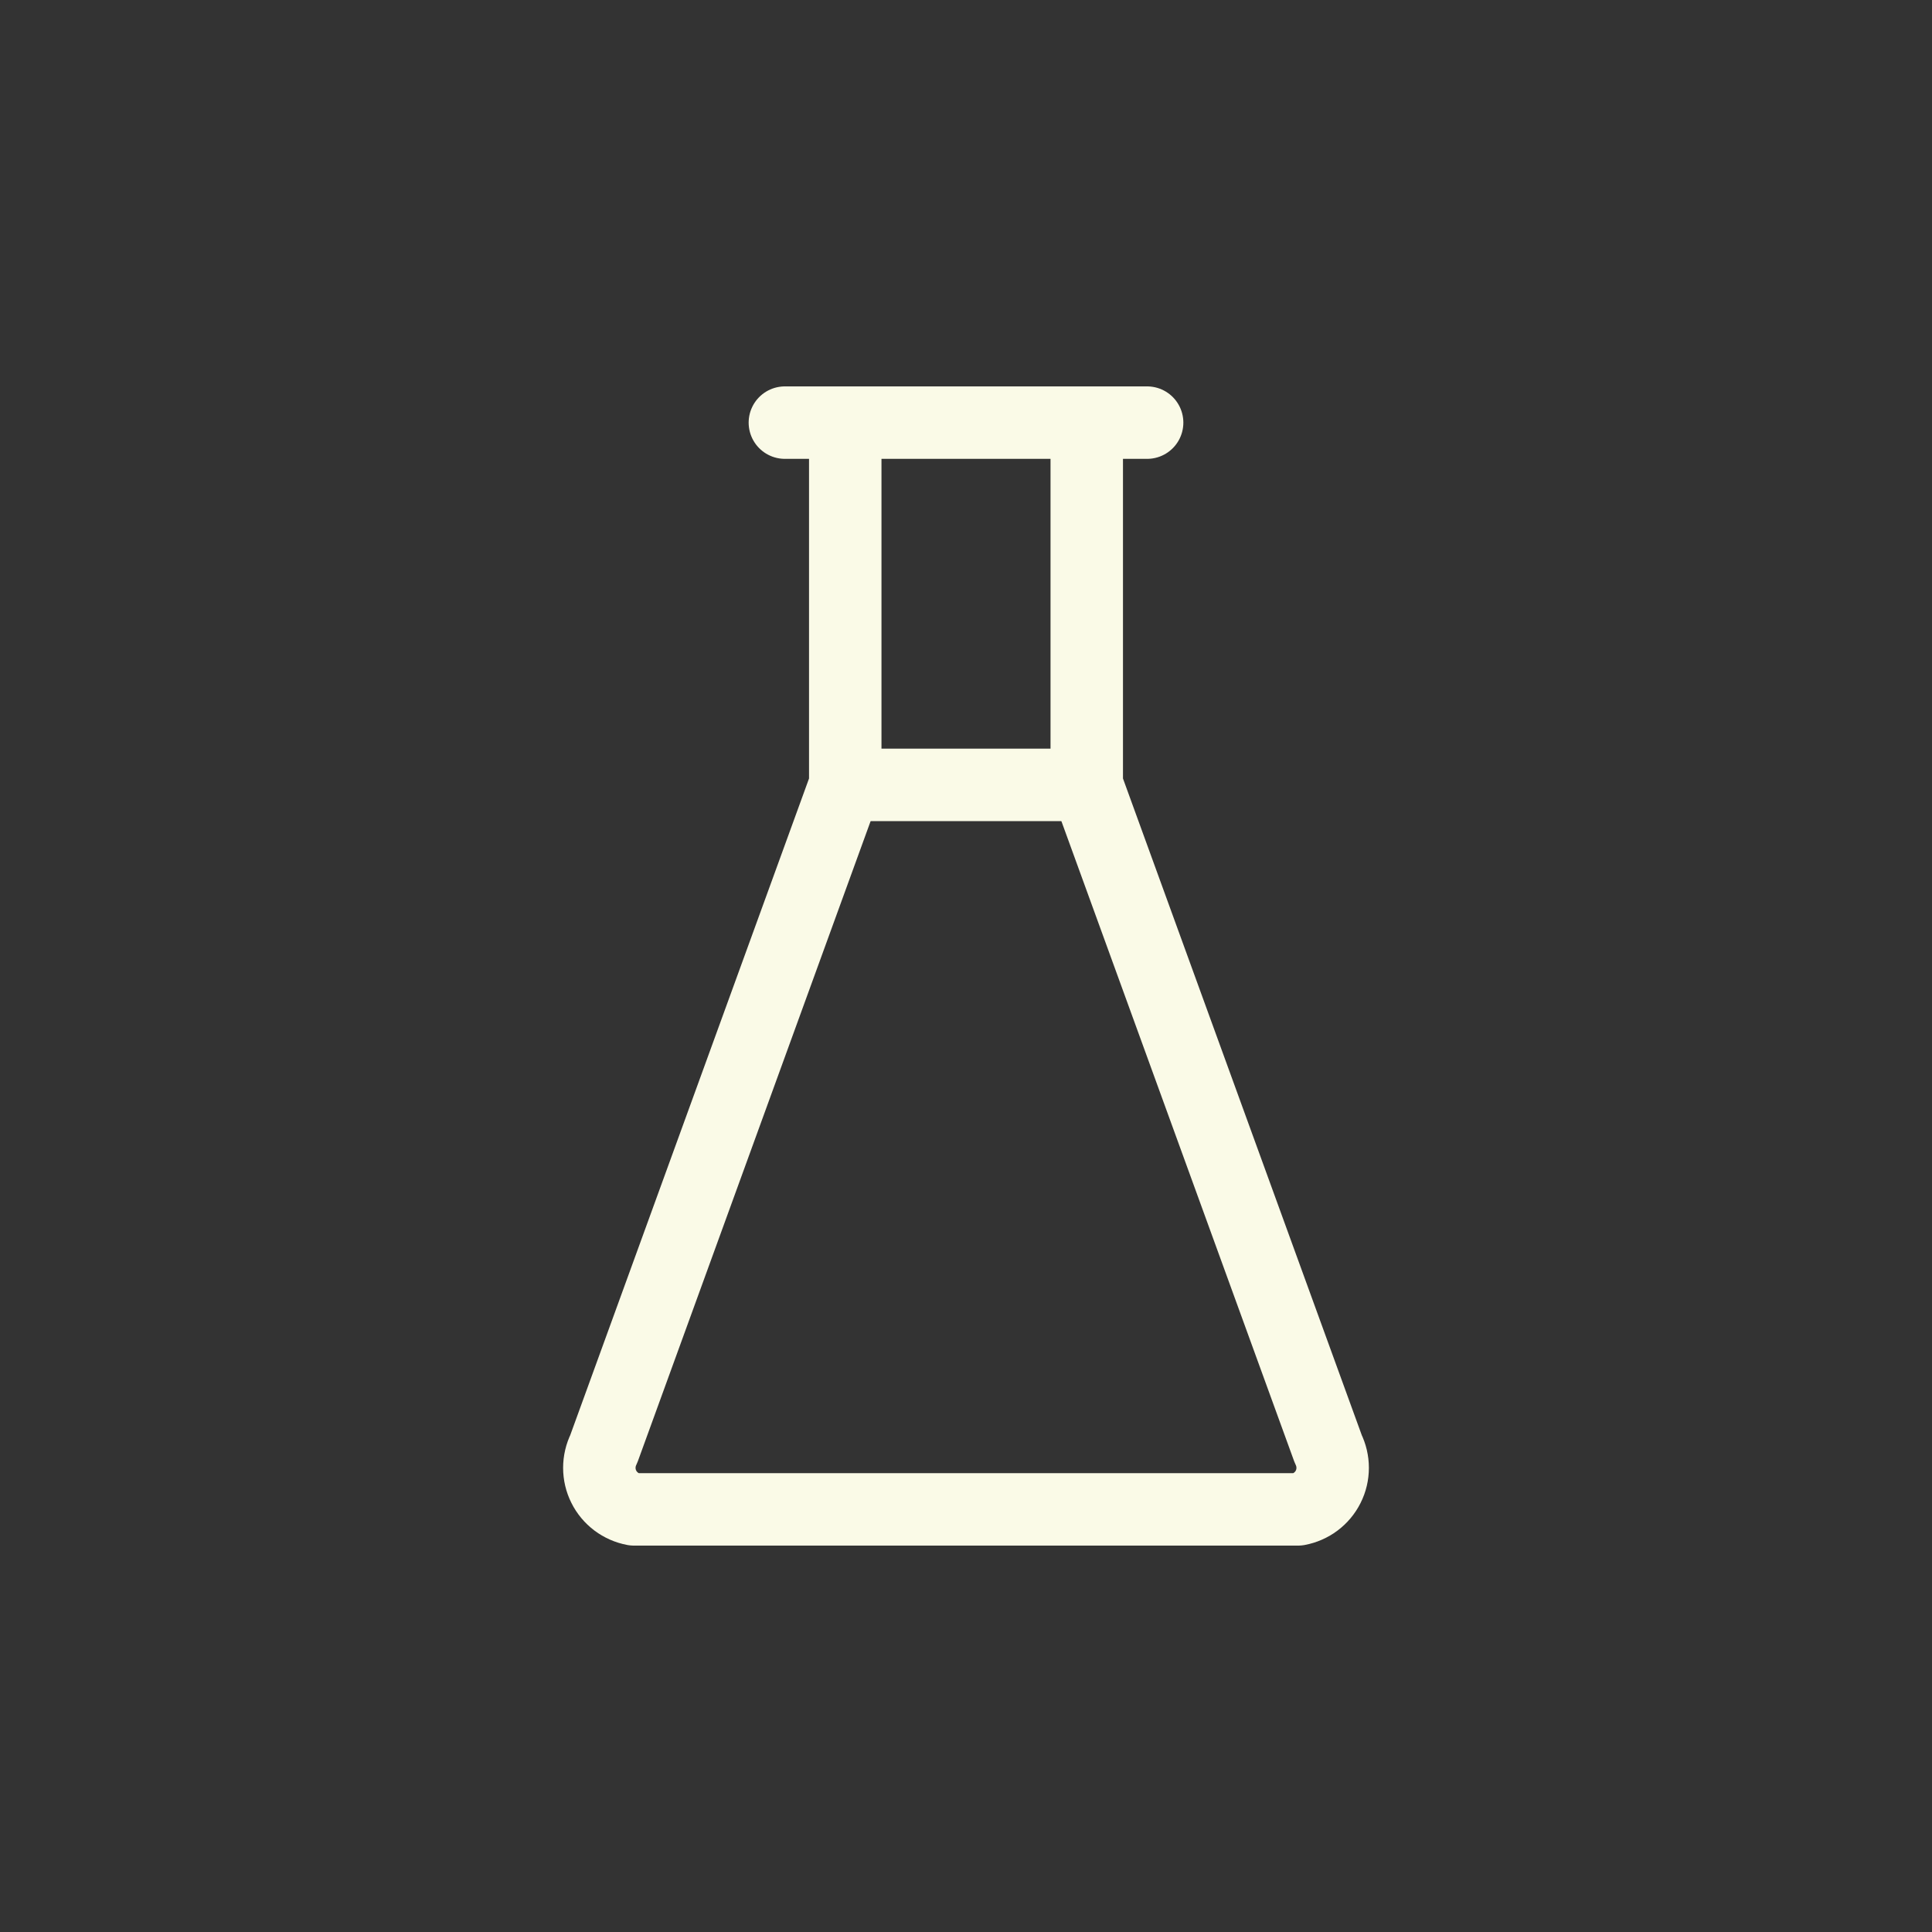 <svg width="32" height="32" viewBox="0 0 32 32" fill="none" xmlns="http://www.w3.org/2000/svg">
<rect x="0" y="0" width="32" height="32" fill="#333333" stroke="none"/>
<path d="M13 7H19" stroke="#FAFAE7" stroke-width="1.2" stroke-linecap="round" stroke-linejoin="round"/>
<path d="M14 13H18" stroke="#FAFAE7" stroke-width="1.2" stroke-linecap="round" stroke-linejoin="round"/>
<path d="M14 7V13L10 24C9.952 24.097 9.927 24.204 9.927 24.312C9.927 24.421 9.952 24.528 10.001 24.625C10.049 24.722 10.12 24.806 10.206 24.871C10.293 24.936 10.393 24.98 10.5 25H21.5C21.607 24.98 21.707 24.936 21.794 24.871C21.88 24.806 21.951 24.722 21.999 24.625C22.048 24.528 22.073 24.421 22.073 24.312C22.073 24.204 22.048 24.097 22 24L18 13V7" stroke="#FAFAE7" stroke-width="1.2" stroke-linecap="round" stroke-linejoin="round"/>
</svg>
